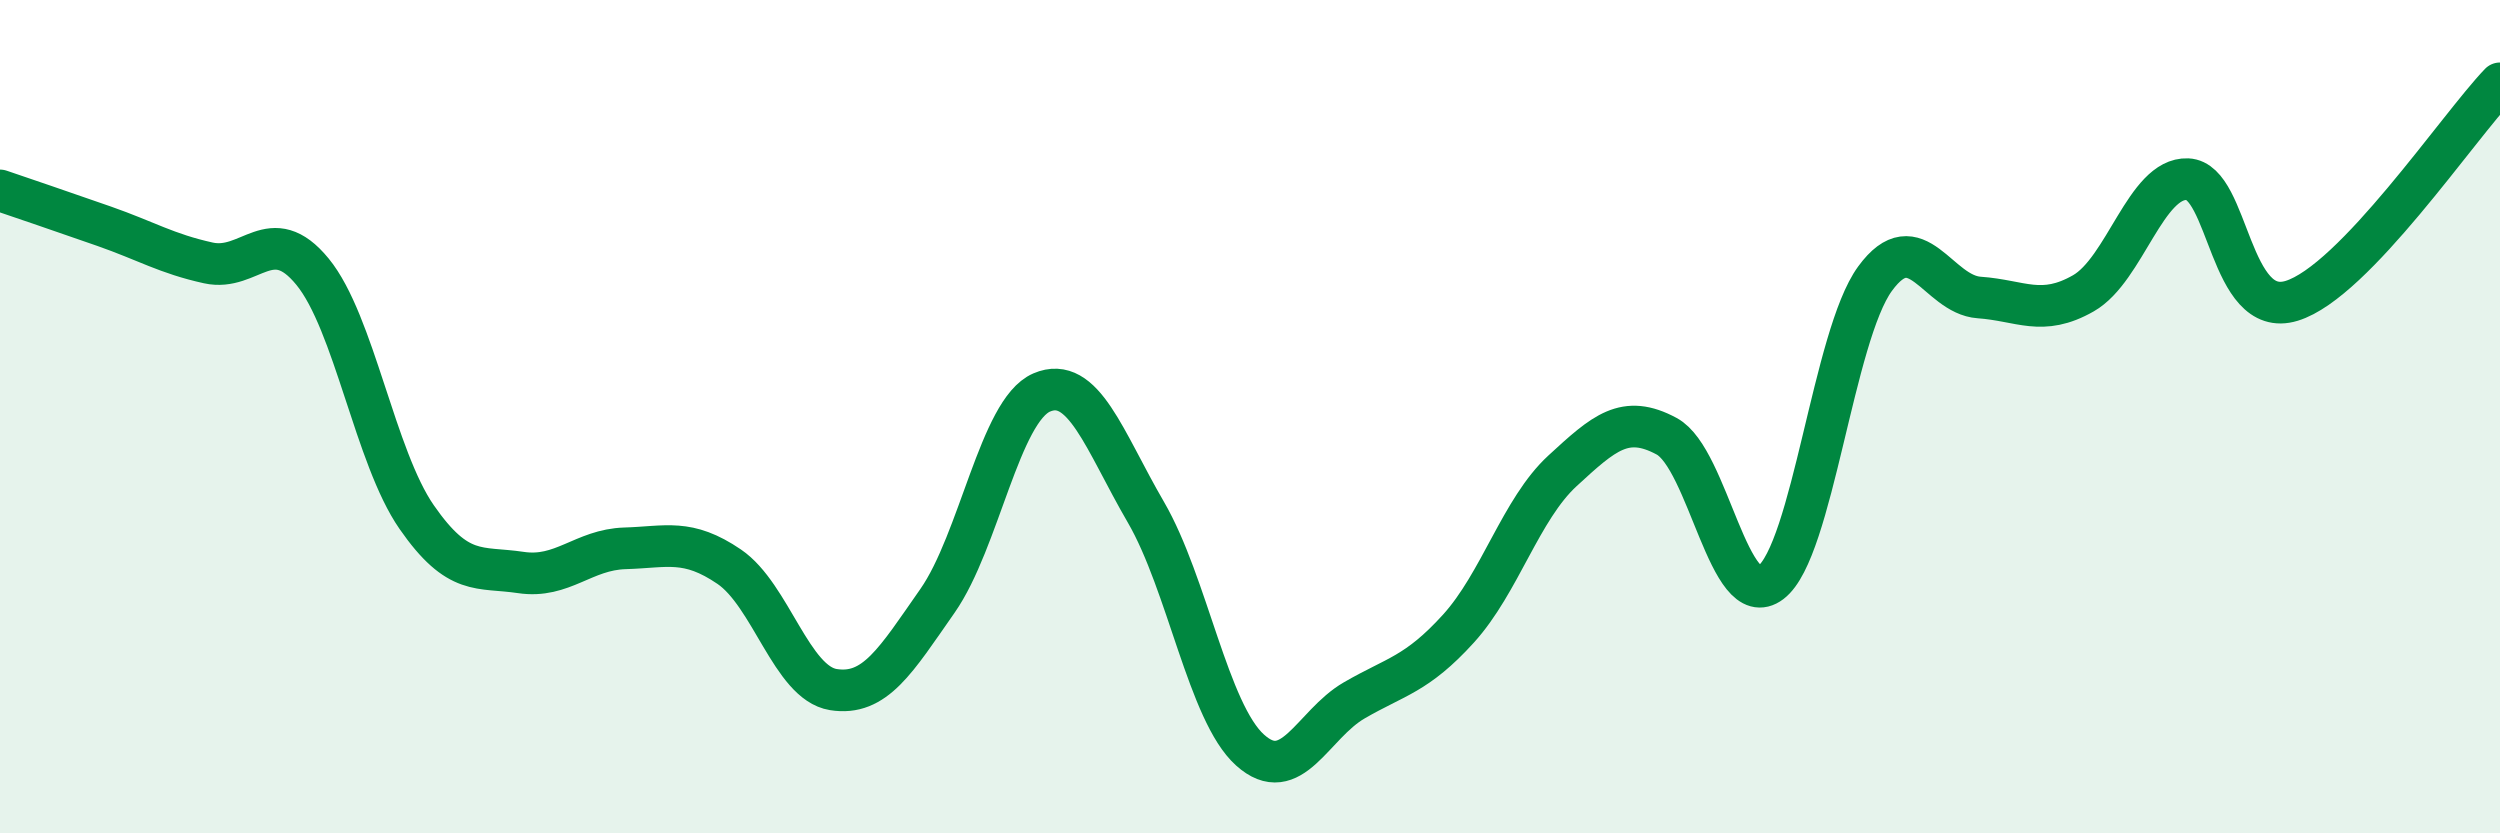 
    <svg width="60" height="20" viewBox="0 0 60 20" xmlns="http://www.w3.org/2000/svg">
      <path
        d="M 0,4.57 C 0.5,4.74 1.5,5.08 2.5,5.43 C 3.5,5.78 4,6.09 5,6.31 C 6,6.53 6.5,5.3 7.5,6.52 C 8.5,7.74 9,10.97 10,12.41 C 11,13.85 11.5,13.59 12.5,13.74 C 13.5,13.89 14,13.19 15,13.16 C 16,13.13 16.5,12.92 17.5,13.6 C 18.5,14.28 19,16.39 20,16.55 C 21,16.71 21.5,15.85 22.5,14.42 C 23.5,12.99 24,9.85 25,9.42 C 26,8.99 26.5,10.57 27.5,12.29 C 28.5,14.01 29,17.1 30,18 C 31,18.9 31.5,17.39 32.5,16.81 C 33.5,16.23 34,16.19 35,15.09 C 36,13.99 36.5,12.22 37.5,11.3 C 38.5,10.38 39,9.93 40,10.47 C 41,11.01 41.5,14.74 42.5,13.98 C 43.5,13.22 44,8.06 45,6.69 C 46,5.32 46.5,7.07 47.5,7.14 C 48.5,7.21 49,7.61 50,7.04 C 51,6.47 51.5,4.26 52.5,4.3 C 53.5,4.34 53.5,7.68 55,7.22 C 56.5,6.76 59,3.04 60,2L60 20L0 20Z"
        fill="#008740"
        opacity="0.1"
        stroke-linecap="round"
        stroke-linejoin="round"
      />
      <path
        d="M 0,4.57 C 0.5,4.74 1.5,5.08 2.5,5.43 C 3.5,5.78 4,6.09 5,6.31 C 6,6.53 6.5,5.3 7.5,6.52 C 8.5,7.74 9,10.97 10,12.41 C 11,13.85 11.5,13.59 12.5,13.74 C 13.5,13.89 14,13.19 15,13.16 C 16,13.13 16.5,12.92 17.5,13.6 C 18.5,14.28 19,16.39 20,16.55 C 21,16.71 21.5,15.85 22.5,14.42 C 23.5,12.99 24,9.85 25,9.42 C 26,8.99 26.5,10.57 27.5,12.29 C 28.5,14.01 29,17.1 30,18 C 31,18.9 31.5,17.39 32.5,16.81 C 33.5,16.23 34,16.19 35,15.09 C 36,13.99 36.5,12.22 37.5,11.3 C 38.5,10.38 39,9.93 40,10.47 C 41,11.01 41.5,14.74 42.5,13.98 C 43.5,13.22 44,8.06 45,6.69 C 46,5.32 46.5,7.07 47.5,7.14 C 48.5,7.21 49,7.61 50,7.04 C 51,6.47 51.5,4.26 52.5,4.3 C 53.5,4.34 53.5,7.68 55,7.22 C 56.5,6.76 59,3.04 60,2"
        stroke="#008740"
        stroke-width="1"
        fill="none"
        stroke-linecap="round"
        stroke-linejoin="round"
      />
    </svg>
  